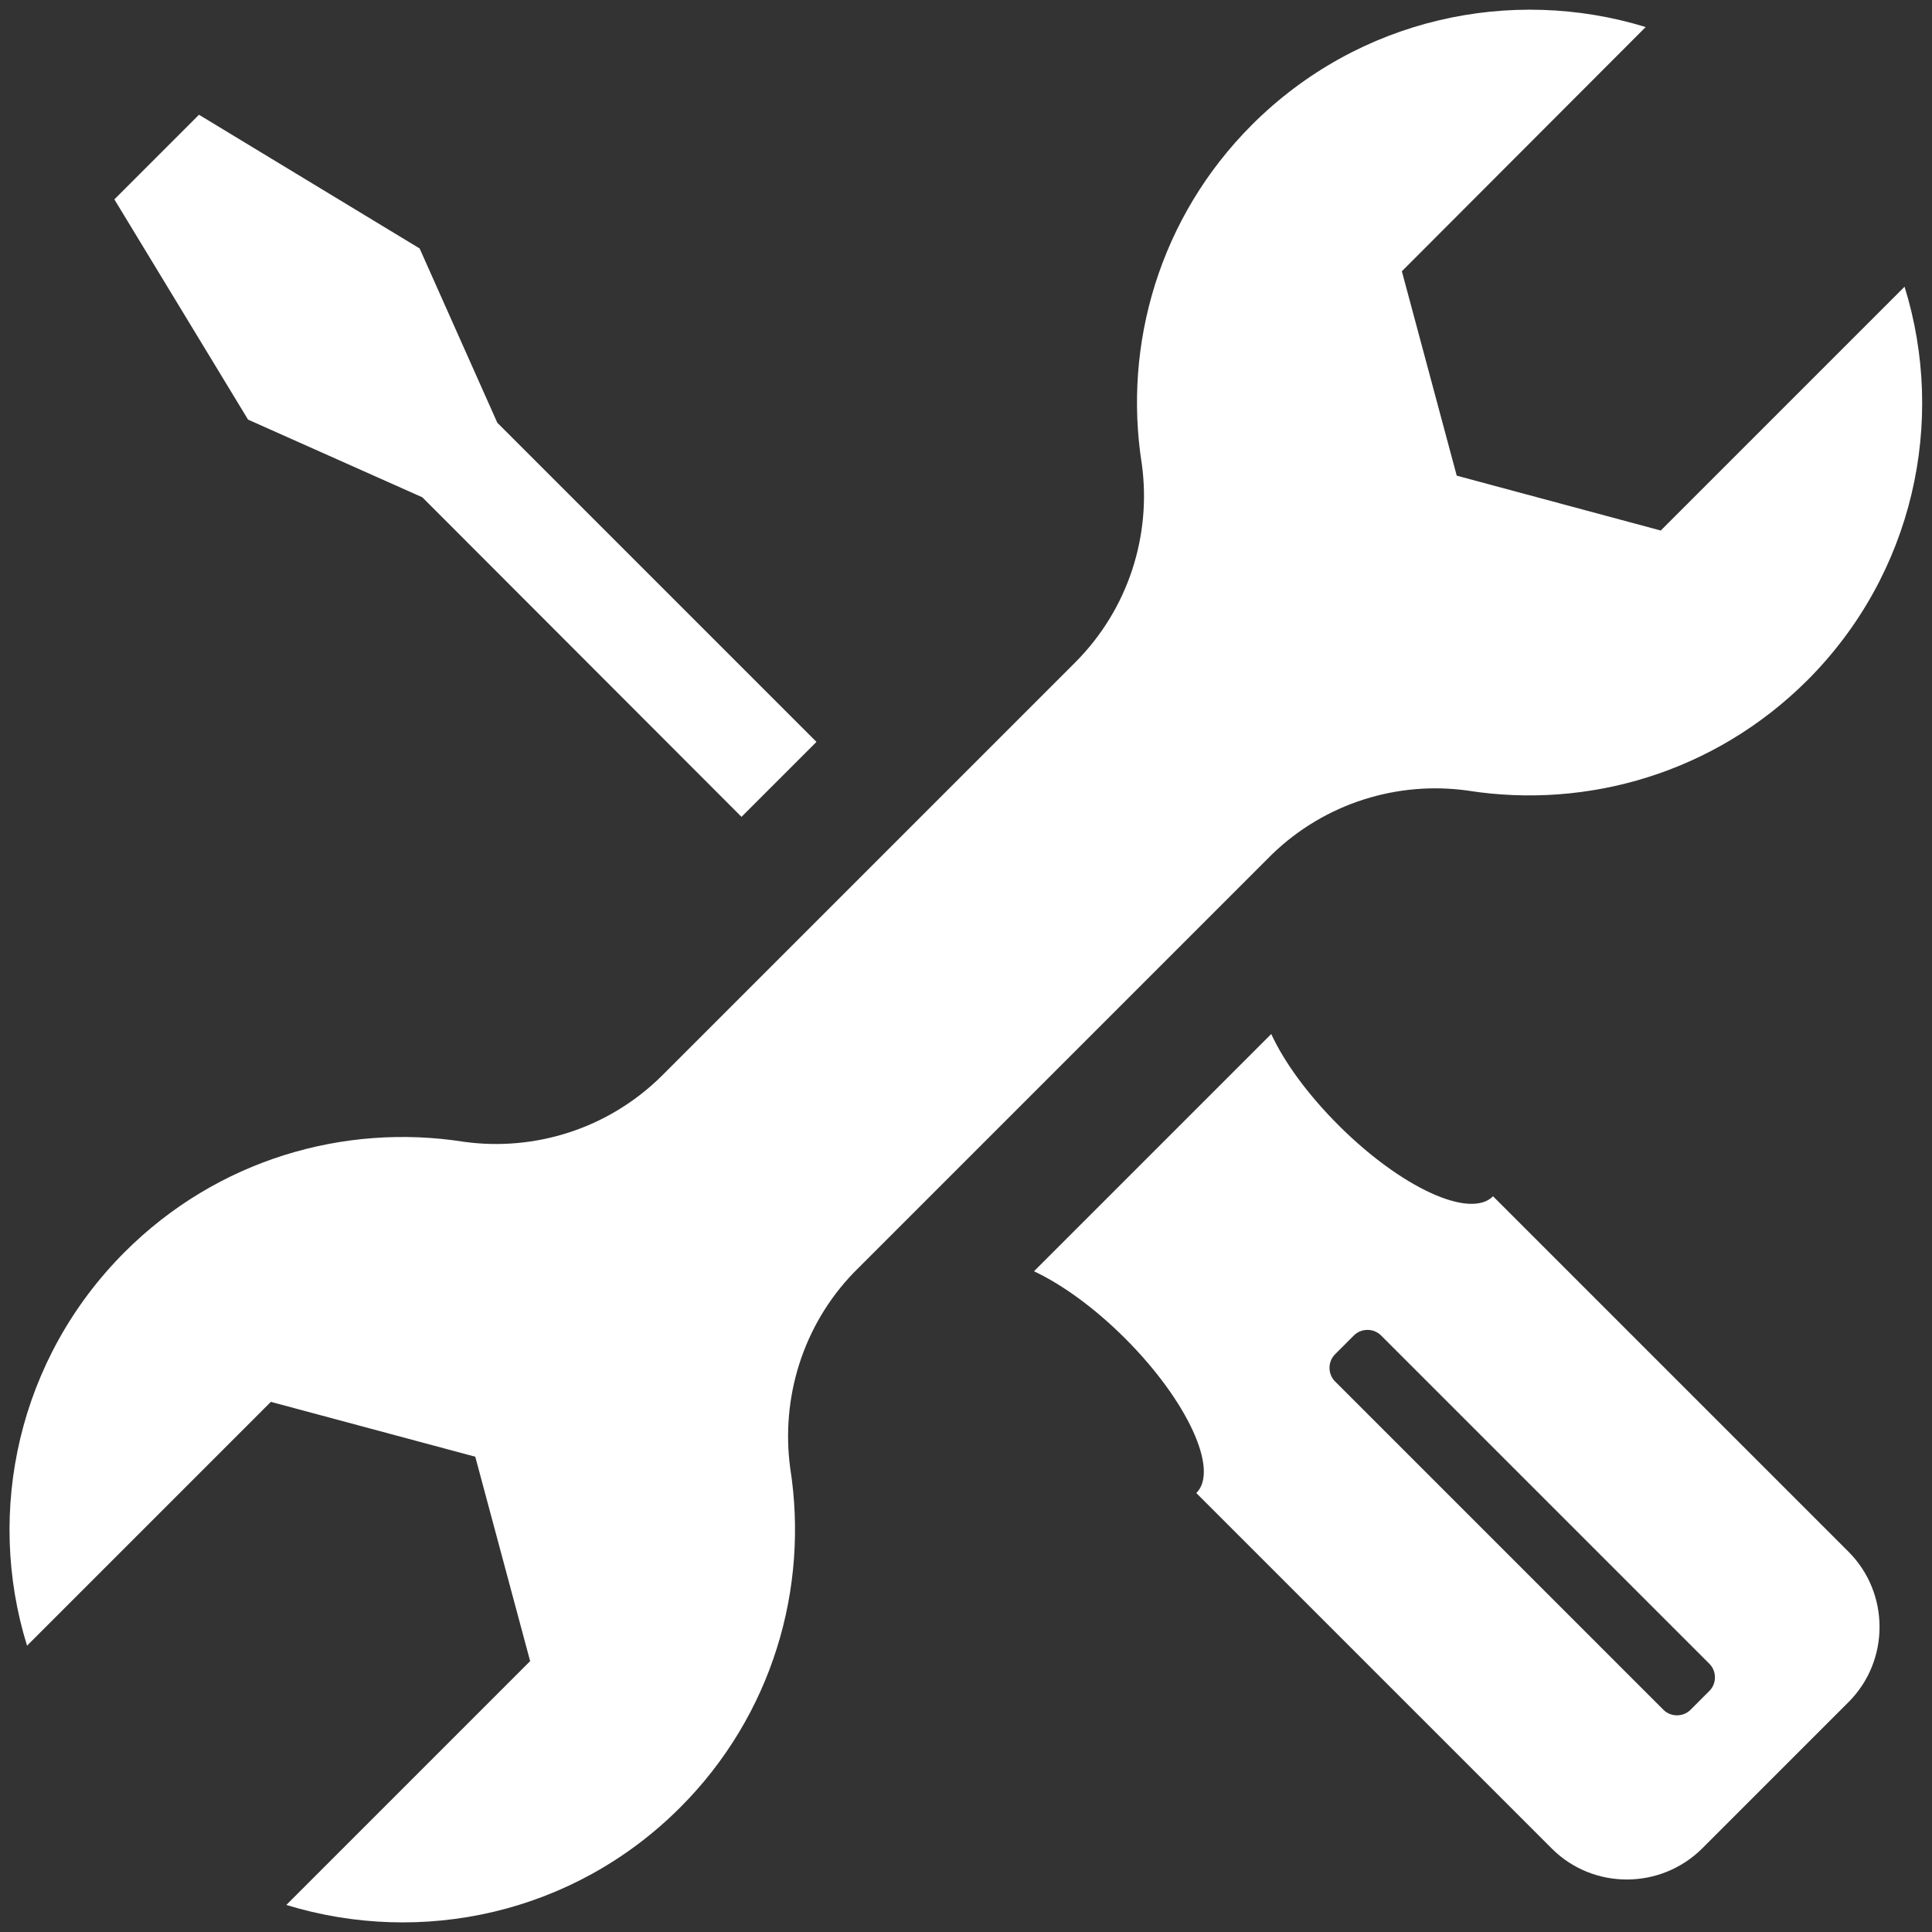 <?xml version="1.0" encoding="utf-8"?>
<!-- Generator: Adobe Illustrator 25.4.1, SVG Export Plug-In . SVG Version: 6.00 Build 0)  -->
<svg version="1.1" id="Layer_1" xmlns="http://www.w3.org/2000/svg" xmlns:xlink="http://www.w3.org/1999/xlink" x="0px" y="0px"
	 viewBox="0 0 500 500" style="enable-background:new 0 0 500 500;" xml:space="preserve">
<rect x="0" y="0" width="500" height="500" fill="#333333" stroke="none"/>
<style type="text/css">
	.st0{fill:#FFFFFF;}
</style>
<path id="Maintenance_Services_6_" class="st0" d="M401.6,478.4l-92-92c6-5.9-2.3-23.9-18.4-40c-8-8-16.4-14-23.6-17.4l61.4-61.4
	c3.3,7.2,9.4,15.6,17.4,23.6c16.1,16.1,34,24.4,40,18.4l92,92c10.7,10.7,10.7,28.2,0,38.9l-37.8,37.8
	C429.8,489.1,412.3,489.1,401.6,478.4L401.6,478.4z M221.1,329.2l108-108c13.9-13.5,32.8-19.1,50.7-16.6l0,0
	c31.1,4.9,63.9-4.6,87.9-28.5c27.6-27.6,36-67.1,25.2-101.9l-63.1,63.1L377,123.1l-14.2-52.9L425.9,7C391.1-3.7,351.6,4.7,324,32.3
	c-23.9,23.9-33.4,56.8-28.5,87.8l0,0c2.5,18.2-3.3,37.4-17.3,51.4L171.5,278.2c-14,14-33.2,19.8-51.4,17.3l0,0
	c-31-4.9-63.9,4.6-87.8,28.5C4.7,351.6-3.8,391.1,7,425.9l63.1-63.1L123,377l14.2,52.9L74.1,493c34.9,10.7,74.3,2.4,101.9-25.2
	c23.9-23.9,33.4-56.8,28.5-87.9h0C202.1,362,207.6,343.1,221.1,329.2L221.1,329.2z M191.9,211.4l-82.6-82.7l-45.1-20.1L29.6,51.6
	l21.9-21.9l57.1,34.6l20.1,45.1l82.6,82.6L191.9,211.4L191.9,211.4z M430.5,442.5c1.9,1.9,5.1,1.9,7,0l4.9-4.9c1.9-1.9,1.9-5.1,0-7
	l-85-85c-1.9-1.9-5.1-1.9-7,0l-4.9,4.9c-1.9,1.9-1.9,5.1,0,7L430.5,442.5z"/>
</svg>

